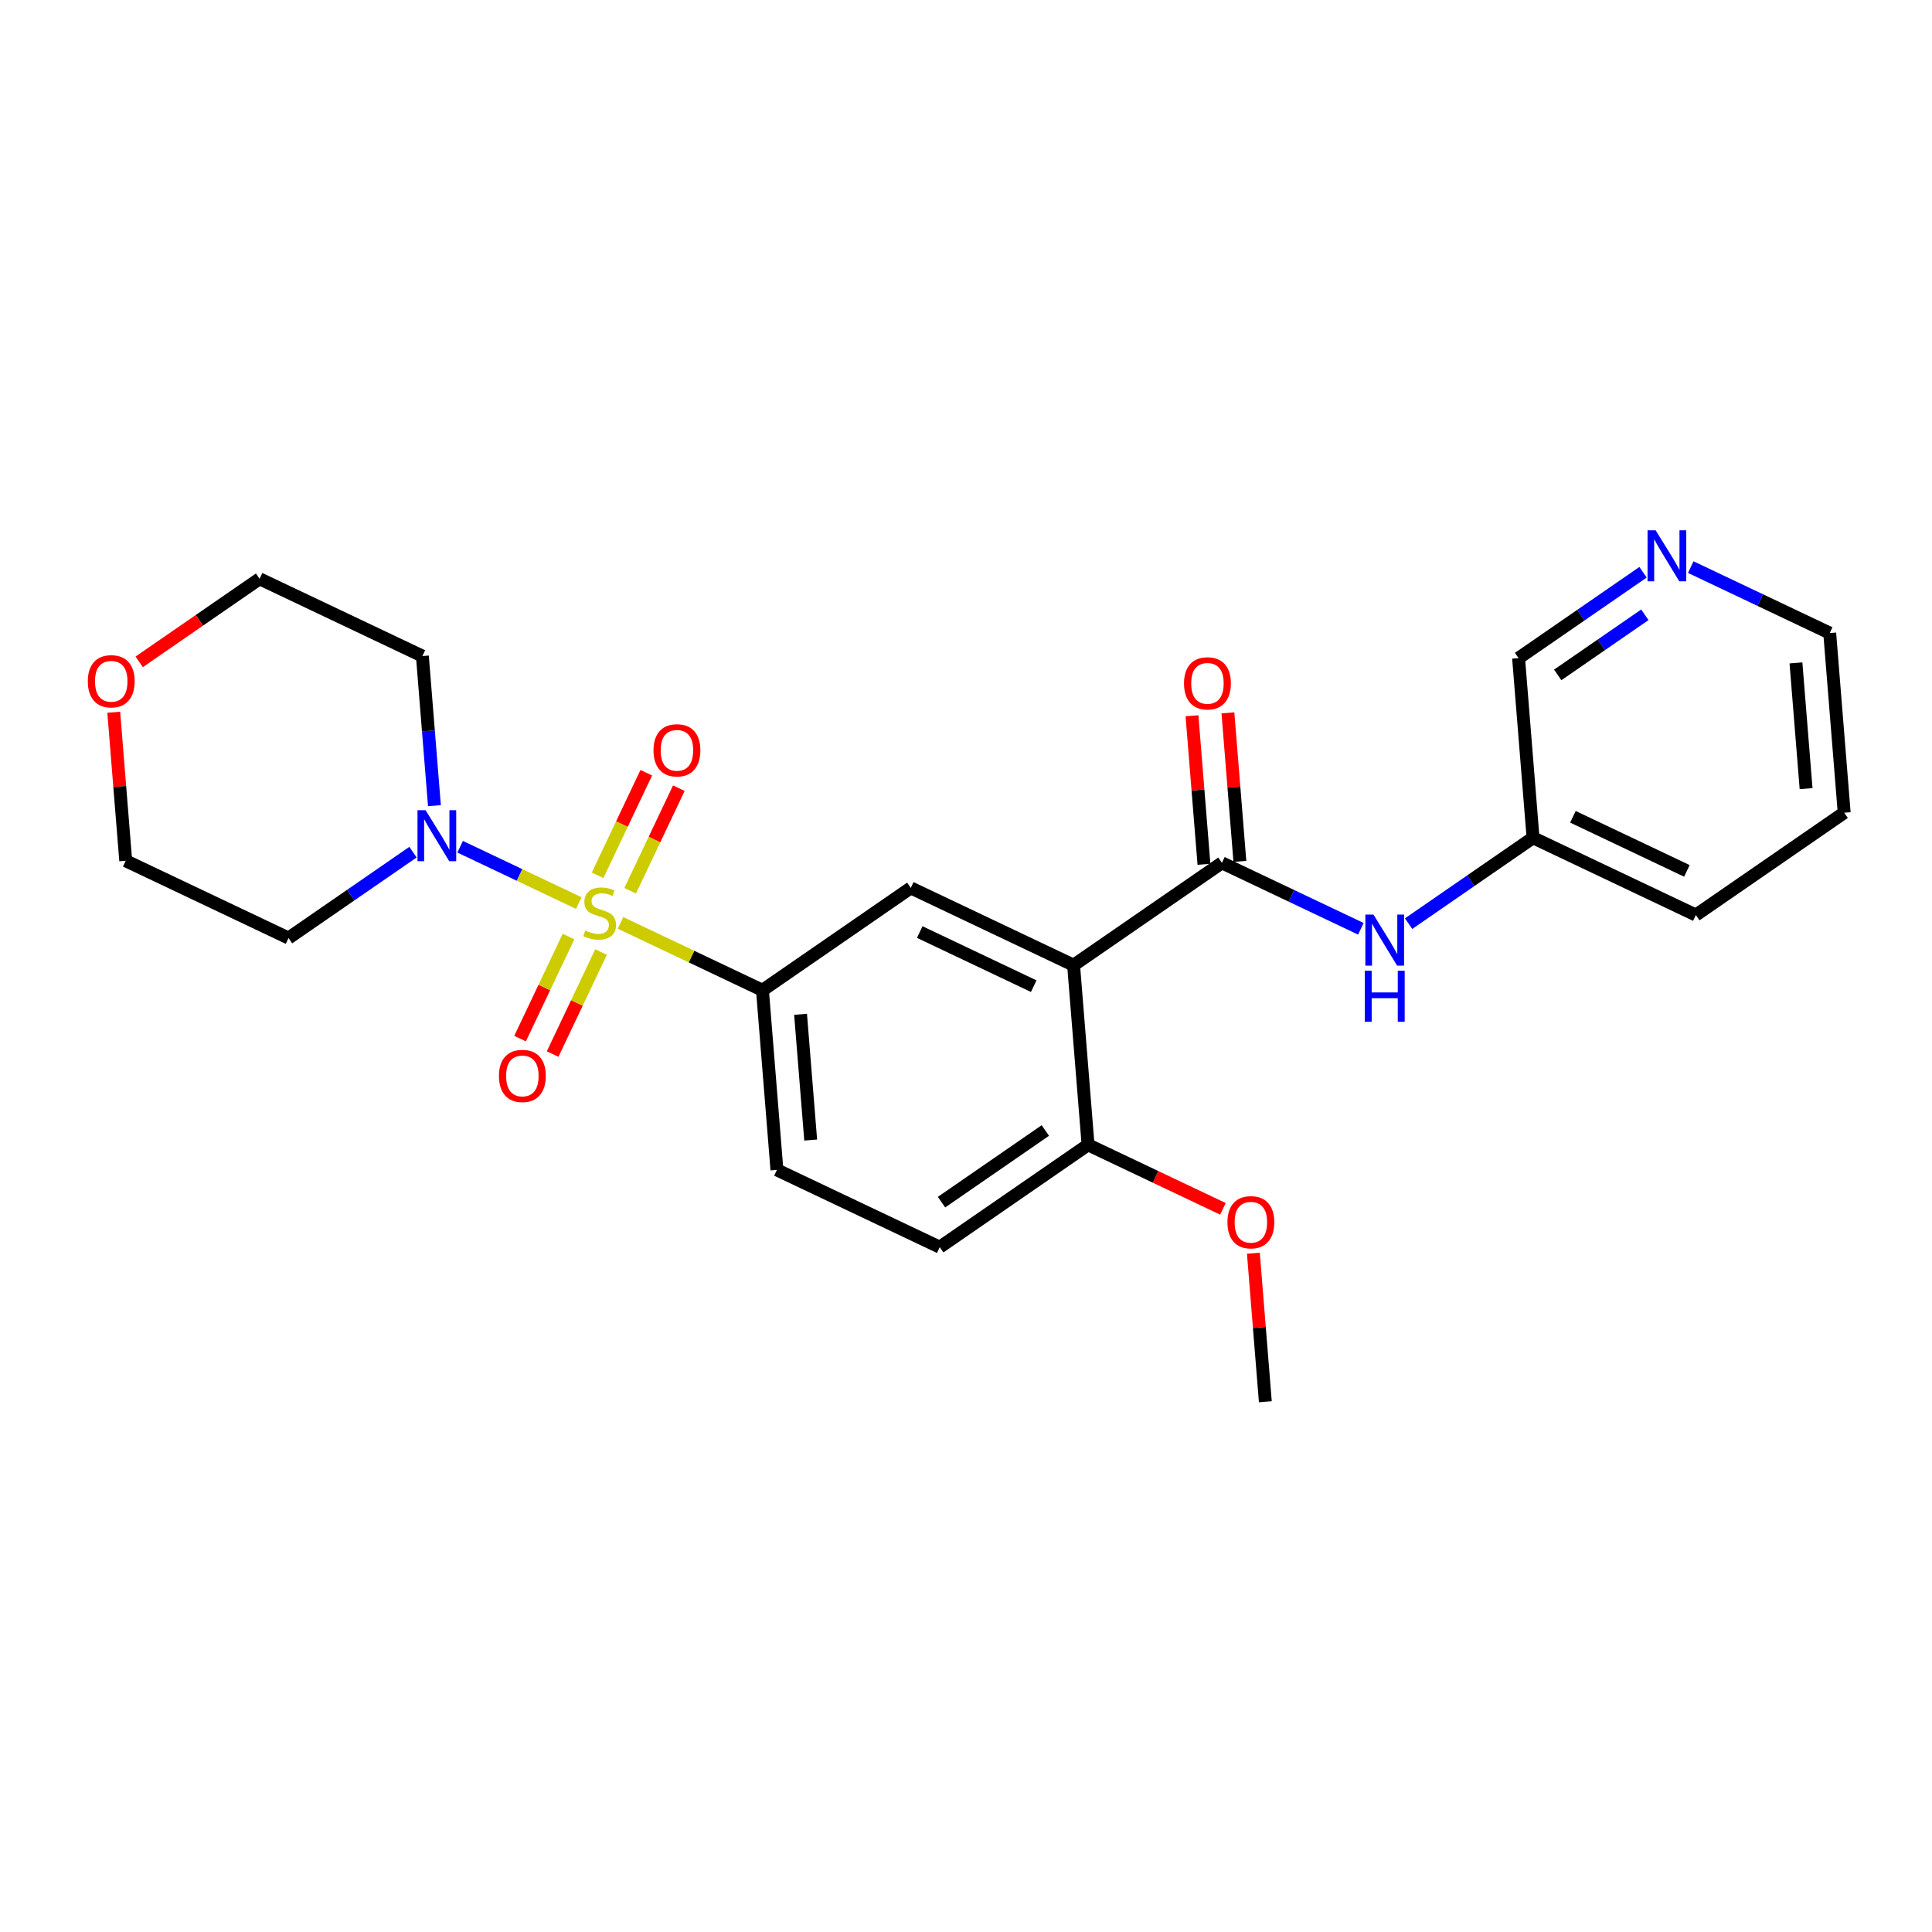 <?xml version='1.0' encoding='iso-8859-1'?>
<svg version='1.1' baseProfile='full'
              xmlns='http://www.w3.org/2000/svg'
                      xmlns:rdkit='http://www.rdkit.org/xml'
                      xmlns:xlink='http://www.w3.org/1999/xlink'
                  xml:space='preserve'
width='300px' height='300px' viewBox='0 0 300 300'>
<!-- END OF HEADER -->
<rect style='opacity:1.0;fill:#FFFFFF;stroke:none' width='300' height='300' x='0' y='0'> </rect>
<rect style='opacity:1.0;fill:#FFFFFF;stroke:none' width='300' height='300' x='0' y='0'> </rect>
<path class='bond-0 atom-0 atom-1' d='M 196.481,217.66 L 195.552,206.129' style='fill:none;fill-rule:evenodd;stroke:#000000;stroke-width:2.0px;stroke-linecap:butt;stroke-linejoin:miter;stroke-opacity:1' />
<path class='bond-0 atom-0 atom-1' d='M 195.552,206.129 L 194.623,194.597' style='fill:none;fill-rule:evenodd;stroke:#FF0000;stroke-width:2.0px;stroke-linecap:butt;stroke-linejoin:miter;stroke-opacity:1' />
<path class='bond-1 atom-1 atom-2' d='M 189.896,187.708 L 179.425,182.738' style='fill:none;fill-rule:evenodd;stroke:#FF0000;stroke-width:2.0px;stroke-linecap:butt;stroke-linejoin:miter;stroke-opacity:1' />
<path class='bond-1 atom-1 atom-2' d='M 179.425,182.738 L 168.954,177.767' style='fill:none;fill-rule:evenodd;stroke:#000000;stroke-width:2.0px;stroke-linecap:butt;stroke-linejoin:miter;stroke-opacity:1' />
<path class='bond-2 atom-2 atom-3' d='M 168.954,177.767 L 145.921,193.66' style='fill:none;fill-rule:evenodd;stroke:#000000;stroke-width:2.0px;stroke-linecap:butt;stroke-linejoin:miter;stroke-opacity:1' />
<path class='bond-2 atom-2 atom-3' d='M 162.32,175.544 L 146.198,186.67' style='fill:none;fill-rule:evenodd;stroke:#000000;stroke-width:2.0px;stroke-linecap:butt;stroke-linejoin:miter;stroke-opacity:1' />
<path class='bond-25 atom-16 atom-2' d='M 166.706,149.874 L 168.954,177.767' style='fill:none;fill-rule:evenodd;stroke:#000000;stroke-width:2.0px;stroke-linecap:butt;stroke-linejoin:miter;stroke-opacity:1' />
<path class='bond-3 atom-3 atom-4' d='M 145.921,193.66 L 120.641,181.66' style='fill:none;fill-rule:evenodd;stroke:#000000;stroke-width:2.0px;stroke-linecap:butt;stroke-linejoin:miter;stroke-opacity:1' />
<path class='bond-4 atom-4 atom-5' d='M 120.641,181.66 L 118.394,153.767' style='fill:none;fill-rule:evenodd;stroke:#000000;stroke-width:2.0px;stroke-linecap:butt;stroke-linejoin:miter;stroke-opacity:1' />
<path class='bond-4 atom-4 atom-5' d='M 125.883,177.026 L 124.31,157.501' style='fill:none;fill-rule:evenodd;stroke:#000000;stroke-width:2.0px;stroke-linecap:butt;stroke-linejoin:miter;stroke-opacity:1' />
<path class='bond-5 atom-5 atom-6' d='M 118.394,153.767 L 107.374,148.536' style='fill:none;fill-rule:evenodd;stroke:#000000;stroke-width:2.0px;stroke-linecap:butt;stroke-linejoin:miter;stroke-opacity:1' />
<path class='bond-5 atom-5 atom-6' d='M 107.374,148.536 L 96.355,143.305' style='fill:none;fill-rule:evenodd;stroke:#CCCC00;stroke-width:2.0px;stroke-linecap:butt;stroke-linejoin:miter;stroke-opacity:1' />
<path class='bond-14 atom-5 atom-15' d='M 118.394,153.767 L 141.426,137.874' style='fill:none;fill-rule:evenodd;stroke:#000000;stroke-width:2.0px;stroke-linecap:butt;stroke-linejoin:miter;stroke-opacity:1' />
<path class='bond-6 atom-6 atom-7' d='M 97.85,138.315 L 101.63,130.352' style='fill:none;fill-rule:evenodd;stroke:#CCCC00;stroke-width:2.0px;stroke-linecap:butt;stroke-linejoin:miter;stroke-opacity:1' />
<path class='bond-6 atom-6 atom-7' d='M 101.63,130.352 L 105.411,122.388' style='fill:none;fill-rule:evenodd;stroke:#FF0000;stroke-width:2.0px;stroke-linecap:butt;stroke-linejoin:miter;stroke-opacity:1' />
<path class='bond-6 atom-6 atom-7' d='M 92.794,135.915 L 96.574,127.952' style='fill:none;fill-rule:evenodd;stroke:#CCCC00;stroke-width:2.0px;stroke-linecap:butt;stroke-linejoin:miter;stroke-opacity:1' />
<path class='bond-6 atom-6 atom-7' d='M 96.574,127.952 L 100.355,119.988' style='fill:none;fill-rule:evenodd;stroke:#FF0000;stroke-width:2.0px;stroke-linecap:butt;stroke-linejoin:miter;stroke-opacity:1' />
<path class='bond-7 atom-6 atom-8' d='M 88.277,145.43 L 84.517,153.352' style='fill:none;fill-rule:evenodd;stroke:#CCCC00;stroke-width:2.0px;stroke-linecap:butt;stroke-linejoin:miter;stroke-opacity:1' />
<path class='bond-7 atom-6 atom-8' d='M 84.517,153.352 L 80.756,161.274' style='fill:none;fill-rule:evenodd;stroke:#FF0000;stroke-width:2.0px;stroke-linecap:butt;stroke-linejoin:miter;stroke-opacity:1' />
<path class='bond-7 atom-6 atom-8' d='M 93.333,147.83 L 89.573,155.752' style='fill:none;fill-rule:evenodd;stroke:#CCCC00;stroke-width:2.0px;stroke-linecap:butt;stroke-linejoin:miter;stroke-opacity:1' />
<path class='bond-7 atom-6 atom-8' d='M 89.573,155.752 L 85.812,163.674' style='fill:none;fill-rule:evenodd;stroke:#FF0000;stroke-width:2.0px;stroke-linecap:butt;stroke-linejoin:miter;stroke-opacity:1' />
<path class='bond-8 atom-6 atom-9' d='M 89.874,140.228 L 80.662,135.855' style='fill:none;fill-rule:evenodd;stroke:#CCCC00;stroke-width:2.0px;stroke-linecap:butt;stroke-linejoin:miter;stroke-opacity:1' />
<path class='bond-8 atom-6 atom-9' d='M 80.662,135.855 L 71.449,131.482' style='fill:none;fill-rule:evenodd;stroke:#0000FF;stroke-width:2.0px;stroke-linecap:butt;stroke-linejoin:miter;stroke-opacity:1' />
<path class='bond-9 atom-9 atom-10' d='M 67.459,125.104 L 66.522,113.488' style='fill:none;fill-rule:evenodd;stroke:#0000FF;stroke-width:2.0px;stroke-linecap:butt;stroke-linejoin:miter;stroke-opacity:1' />
<path class='bond-9 atom-9 atom-10' d='M 66.522,113.488 L 65.587,101.873' style='fill:none;fill-rule:evenodd;stroke:#000000;stroke-width:2.0px;stroke-linecap:butt;stroke-linejoin:miter;stroke-opacity:1' />
<path class='bond-27 atom-14 atom-9' d='M 44.802,145.659 L 54.465,138.991' style='fill:none;fill-rule:evenodd;stroke:#000000;stroke-width:2.0px;stroke-linecap:butt;stroke-linejoin:miter;stroke-opacity:1' />
<path class='bond-27 atom-14 atom-9' d='M 54.465,138.991 L 64.129,132.323' style='fill:none;fill-rule:evenodd;stroke:#0000FF;stroke-width:2.0px;stroke-linecap:butt;stroke-linejoin:miter;stroke-opacity:1' />
<path class='bond-10 atom-10 atom-11' d='M 65.587,101.873 L 40.307,89.873' style='fill:none;fill-rule:evenodd;stroke:#000000;stroke-width:2.0px;stroke-linecap:butt;stroke-linejoin:miter;stroke-opacity:1' />
<path class='bond-11 atom-11 atom-12' d='M 40.307,89.873 L 30.959,96.323' style='fill:none;fill-rule:evenodd;stroke:#000000;stroke-width:2.0px;stroke-linecap:butt;stroke-linejoin:miter;stroke-opacity:1' />
<path class='bond-11 atom-11 atom-12' d='M 30.959,96.323 L 21.612,102.773' style='fill:none;fill-rule:evenodd;stroke:#FF0000;stroke-width:2.0px;stroke-linecap:butt;stroke-linejoin:miter;stroke-opacity:1' />
<path class='bond-12 atom-12 atom-13' d='M 17.663,110.596 L 18.593,122.127' style='fill:none;fill-rule:evenodd;stroke:#FF0000;stroke-width:2.0px;stroke-linecap:butt;stroke-linejoin:miter;stroke-opacity:1' />
<path class='bond-12 atom-12 atom-13' d='M 18.593,122.127 L 19.522,133.659' style='fill:none;fill-rule:evenodd;stroke:#000000;stroke-width:2.0px;stroke-linecap:butt;stroke-linejoin:miter;stroke-opacity:1' />
<path class='bond-13 atom-13 atom-14' d='M 19.522,133.659 L 44.802,145.659' style='fill:none;fill-rule:evenodd;stroke:#000000;stroke-width:2.0px;stroke-linecap:butt;stroke-linejoin:miter;stroke-opacity:1' />
<path class='bond-15 atom-15 atom-16' d='M 141.426,137.874 L 166.706,149.874' style='fill:none;fill-rule:evenodd;stroke:#000000;stroke-width:2.0px;stroke-linecap:butt;stroke-linejoin:miter;stroke-opacity:1' />
<path class='bond-15 atom-15 atom-16' d='M 142.818,144.73 L 160.514,153.13' style='fill:none;fill-rule:evenodd;stroke:#000000;stroke-width:2.0px;stroke-linecap:butt;stroke-linejoin:miter;stroke-opacity:1' />
<path class='bond-16 atom-16 atom-17' d='M 166.706,149.874 L 189.739,133.981' style='fill:none;fill-rule:evenodd;stroke:#000000;stroke-width:2.0px;stroke-linecap:butt;stroke-linejoin:miter;stroke-opacity:1' />
<path class='bond-17 atom-17 atom-18' d='M 192.528,133.756 L 191.599,122.225' style='fill:none;fill-rule:evenodd;stroke:#000000;stroke-width:2.0px;stroke-linecap:butt;stroke-linejoin:miter;stroke-opacity:1' />
<path class='bond-17 atom-17 atom-18' d='M 191.599,122.225 L 190.67,110.693' style='fill:none;fill-rule:evenodd;stroke:#FF0000;stroke-width:2.0px;stroke-linecap:butt;stroke-linejoin:miter;stroke-opacity:1' />
<path class='bond-17 atom-17 atom-18' d='M 186.95,134.206 L 186.02,122.674' style='fill:none;fill-rule:evenodd;stroke:#000000;stroke-width:2.0px;stroke-linecap:butt;stroke-linejoin:miter;stroke-opacity:1' />
<path class='bond-17 atom-17 atom-18' d='M 186.02,122.674 L 185.091,111.142' style='fill:none;fill-rule:evenodd;stroke:#FF0000;stroke-width:2.0px;stroke-linecap:butt;stroke-linejoin:miter;stroke-opacity:1' />
<path class='bond-18 atom-17 atom-19' d='M 189.739,133.981 L 200.526,139.102' style='fill:none;fill-rule:evenodd;stroke:#000000;stroke-width:2.0px;stroke-linecap:butt;stroke-linejoin:miter;stroke-opacity:1' />
<path class='bond-18 atom-17 atom-19' d='M 200.526,139.102 L 211.314,144.222' style='fill:none;fill-rule:evenodd;stroke:#0000FF;stroke-width:2.0px;stroke-linecap:butt;stroke-linejoin:miter;stroke-opacity:1' />
<path class='bond-19 atom-19 atom-20' d='M 218.724,143.425 L 228.388,136.756' style='fill:none;fill-rule:evenodd;stroke:#0000FF;stroke-width:2.0px;stroke-linecap:butt;stroke-linejoin:miter;stroke-opacity:1' />
<path class='bond-19 atom-19 atom-20' d='M 228.388,136.756 L 238.051,130.088' style='fill:none;fill-rule:evenodd;stroke:#000000;stroke-width:2.0px;stroke-linecap:butt;stroke-linejoin:miter;stroke-opacity:1' />
<path class='bond-20 atom-20 atom-21' d='M 238.051,130.088 L 263.331,142.088' style='fill:none;fill-rule:evenodd;stroke:#000000;stroke-width:2.0px;stroke-linecap:butt;stroke-linejoin:miter;stroke-opacity:1' />
<path class='bond-20 atom-20 atom-21' d='M 244.243,126.832 L 261.939,135.232' style='fill:none;fill-rule:evenodd;stroke:#000000;stroke-width:2.0px;stroke-linecap:butt;stroke-linejoin:miter;stroke-opacity:1' />
<path class='bond-26 atom-25 atom-20' d='M 235.804,102.195 L 238.051,130.088' style='fill:none;fill-rule:evenodd;stroke:#000000;stroke-width:2.0px;stroke-linecap:butt;stroke-linejoin:miter;stroke-opacity:1' />
<path class='bond-21 atom-21 atom-22' d='M 263.331,142.088 L 286.364,126.195' style='fill:none;fill-rule:evenodd;stroke:#000000;stroke-width:2.0px;stroke-linecap:butt;stroke-linejoin:miter;stroke-opacity:1' />
<path class='bond-22 atom-22 atom-23' d='M 286.364,126.195 L 284.116,98.302' style='fill:none;fill-rule:evenodd;stroke:#000000;stroke-width:2.0px;stroke-linecap:butt;stroke-linejoin:miter;stroke-opacity:1' />
<path class='bond-22 atom-22 atom-23' d='M 280.448,122.461 L 278.875,102.936' style='fill:none;fill-rule:evenodd;stroke:#000000;stroke-width:2.0px;stroke-linecap:butt;stroke-linejoin:miter;stroke-opacity:1' />
<path class='bond-23 atom-23 atom-24' d='M 284.116,98.302 L 273.329,93.181' style='fill:none;fill-rule:evenodd;stroke:#000000;stroke-width:2.0px;stroke-linecap:butt;stroke-linejoin:miter;stroke-opacity:1' />
<path class='bond-23 atom-23 atom-24' d='M 273.329,93.181 L 262.541,88.061' style='fill:none;fill-rule:evenodd;stroke:#0000FF;stroke-width:2.0px;stroke-linecap:butt;stroke-linejoin:miter;stroke-opacity:1' />
<path class='bond-24 atom-24 atom-25' d='M 255.131,88.859 L 245.467,95.527' style='fill:none;fill-rule:evenodd;stroke:#0000FF;stroke-width:2.0px;stroke-linecap:butt;stroke-linejoin:miter;stroke-opacity:1' />
<path class='bond-24 atom-24 atom-25' d='M 245.467,95.527 L 235.804,102.195' style='fill:none;fill-rule:evenodd;stroke:#000000;stroke-width:2.0px;stroke-linecap:butt;stroke-linejoin:miter;stroke-opacity:1' />
<path class='bond-24 atom-24 atom-25' d='M 255.411,95.466 L 248.646,100.133' style='fill:none;fill-rule:evenodd;stroke:#0000FF;stroke-width:2.0px;stroke-linecap:butt;stroke-linejoin:miter;stroke-opacity:1' />
<path class='bond-24 atom-24 atom-25' d='M 248.646,100.133 L 241.881,104.801' style='fill:none;fill-rule:evenodd;stroke:#000000;stroke-width:2.0px;stroke-linecap:butt;stroke-linejoin:miter;stroke-opacity:1' />
<path  class='atom-1' d='M 190.596 189.79
Q 190.596 187.887, 191.536 186.823
Q 192.476 185.76, 194.234 185.76
Q 195.991 185.76, 196.931 186.823
Q 197.872 187.887, 197.872 189.79
Q 197.872 191.715, 196.92 192.812
Q 195.969 193.898, 194.234 193.898
Q 192.488 193.898, 191.536 192.812
Q 190.596 191.726, 190.596 189.79
M 194.234 193.002
Q 195.443 193.002, 196.092 192.196
Q 196.752 191.379, 196.752 189.79
Q 196.752 188.234, 196.092 187.45
Q 195.443 186.655, 194.234 186.655
Q 193.025 186.655, 192.364 187.439
Q 191.715 188.223, 191.715 189.79
Q 191.715 191.39, 192.364 192.196
Q 193.025 193.002, 194.234 193.002
' fill='#FF0000'/>
<path  class='atom-6' d='M 90.875 144.486
Q 90.965 144.52, 91.334 144.677
Q 91.704 144.833, 92.107 144.934
Q 92.521 145.024, 92.924 145.024
Q 93.674 145.024, 94.11 144.665
Q 94.547 144.296, 94.547 143.658
Q 94.547 143.221, 94.323 142.953
Q 94.11 142.684, 93.774 142.539
Q 93.439 142.393, 92.879 142.225
Q 92.174 142.013, 91.748 141.811
Q 91.334 141.61, 91.032 141.184
Q 90.741 140.759, 90.741 140.043
Q 90.741 139.046, 91.413 138.431
Q 92.095 137.815, 93.439 137.815
Q 94.356 137.815, 95.397 138.252
L 95.14 139.113
Q 94.189 138.722, 93.472 138.722
Q 92.7 138.722, 92.275 139.046
Q 91.849 139.36, 91.86 139.908
Q 91.86 140.334, 92.073 140.591
Q 92.297 140.848, 92.61 140.994
Q 92.935 141.139, 93.472 141.307
Q 94.189 141.531, 94.614 141.755
Q 95.039 141.979, 95.341 142.438
Q 95.655 142.886, 95.655 143.658
Q 95.655 144.755, 94.916 145.348
Q 94.189 145.93, 92.969 145.93
Q 92.263 145.93, 91.726 145.774
Q 91.2 145.628, 90.573 145.371
L 90.875 144.486
' fill='#CCCC00'/>
<path  class='atom-7' d='M 101.476 116.509
Q 101.476 114.606, 102.417 113.543
Q 103.357 112.479, 105.114 112.479
Q 106.872 112.479, 107.812 113.543
Q 108.752 114.606, 108.752 116.509
Q 108.752 118.434, 107.801 119.531
Q 106.849 120.617, 105.114 120.617
Q 103.368 120.617, 102.417 119.531
Q 101.476 118.445, 101.476 116.509
M 105.114 119.721
Q 106.323 119.721, 106.972 118.915
Q 107.633 118.098, 107.633 116.509
Q 107.633 114.953, 106.972 114.169
Q 106.323 113.375, 105.114 113.375
Q 103.905 113.375, 103.245 114.158
Q 102.596 114.942, 102.596 116.509
Q 102.596 118.109, 103.245 118.915
Q 103.905 119.721, 105.114 119.721
' fill='#FF0000'/>
<path  class='atom-8' d='M 77.476 167.069
Q 77.476 165.166, 78.416 164.102
Q 79.356 163.039, 81.114 163.039
Q 82.871 163.039, 83.811 164.102
Q 84.752 165.166, 84.752 167.069
Q 84.752 168.994, 83.8 170.091
Q 82.849 171.177, 81.114 171.177
Q 79.368 171.177, 78.416 170.091
Q 77.476 169.005, 77.476 167.069
M 81.114 170.281
Q 82.323 170.281, 82.972 169.475
Q 83.632 168.658, 83.632 167.069
Q 83.632 165.513, 82.972 164.729
Q 82.323 163.934, 81.114 163.934
Q 79.905 163.934, 79.245 164.718
Q 78.595 165.502, 78.595 167.069
Q 78.595 168.669, 79.245 169.475
Q 79.905 170.281, 81.114 170.281
' fill='#FF0000'/>
<path  class='atom-9' d='M 66.082 125.804
L 68.679 130.001
Q 68.937 130.415, 69.351 131.165
Q 69.765 131.915, 69.787 131.96
L 69.787 125.804
L 70.84 125.804
L 70.84 133.729
L 69.754 133.729
L 66.967 129.139
Q 66.642 128.602, 66.295 127.986
Q 65.959 127.371, 65.859 127.18
L 65.859 133.729
L 64.829 133.729
L 64.829 125.804
L 66.082 125.804
' fill='#0000FF'/>
<path  class='atom-12' d='M 13.636 105.788
Q 13.636 103.885, 14.577 102.822
Q 15.517 101.758, 17.274 101.758
Q 19.032 101.758, 19.972 102.822
Q 20.912 103.885, 20.912 105.788
Q 20.912 107.713, 19.961 108.81
Q 19.009 109.896, 17.274 109.896
Q 15.528 109.896, 14.577 108.81
Q 13.636 107.724, 13.636 105.788
M 17.274 109.001
Q 18.483 109.001, 19.132 108.195
Q 19.793 107.377, 19.793 105.788
Q 19.793 104.232, 19.132 103.449
Q 18.483 102.654, 17.274 102.654
Q 16.065 102.654, 15.405 103.437
Q 14.756 104.221, 14.756 105.788
Q 14.756 107.389, 15.405 108.195
Q 16.065 109.001, 17.274 109.001
' fill='#FF0000'/>
<path  class='atom-18' d='M 183.854 106.11
Q 183.854 104.207, 184.794 103.144
Q 185.734 102.08, 187.491 102.08
Q 189.249 102.08, 190.189 103.144
Q 191.129 104.207, 191.129 106.11
Q 191.129 108.035, 190.178 109.132
Q 189.226 110.218, 187.491 110.218
Q 185.745 110.218, 184.794 109.132
Q 183.854 108.047, 183.854 106.11
M 187.491 109.323
Q 188.7 109.323, 189.349 108.517
Q 190.01 107.7, 190.01 106.11
Q 190.01 104.554, 189.349 103.771
Q 188.7 102.976, 187.491 102.976
Q 186.282 102.976, 185.622 103.759
Q 184.973 104.543, 184.973 106.11
Q 184.973 107.711, 185.622 108.517
Q 186.282 109.323, 187.491 109.323
' fill='#FF0000'/>
<path  class='atom-19' d='M 213.267 142.019
L 215.864 146.216
Q 216.121 146.63, 216.535 147.38
Q 216.95 148.13, 216.972 148.175
L 216.972 142.019
L 218.024 142.019
L 218.024 149.944
L 216.938 149.944
L 214.151 145.354
Q 213.827 144.817, 213.48 144.201
Q 213.144 143.586, 213.043 143.395
L 213.043 149.944
L 212.013 149.944
L 212.013 142.019
L 213.267 142.019
' fill='#0000FF'/>
<path  class='atom-19' d='M 211.918 150.736
L 212.993 150.736
L 212.993 154.105
L 217.045 154.105
L 217.045 150.736
L 218.119 150.736
L 218.119 158.661
L 217.045 158.661
L 217.045 155.001
L 212.993 155.001
L 212.993 158.661
L 211.918 158.661
L 211.918 150.736
' fill='#0000FF'/>
<path  class='atom-24' d='M 257.084 82.34
L 259.681 86.537
Q 259.939 86.951, 260.353 87.701
Q 260.767 88.451, 260.789 88.496
L 260.789 82.34
L 261.842 82.34
L 261.842 90.264
L 260.756 90.264
L 257.969 85.675
Q 257.644 85.138, 257.297 84.522
Q 256.961 83.907, 256.861 83.716
L 256.861 90.264
L 255.831 90.264
L 255.831 82.34
L 257.084 82.34
' fill='#0000FF'/>
</svg>
